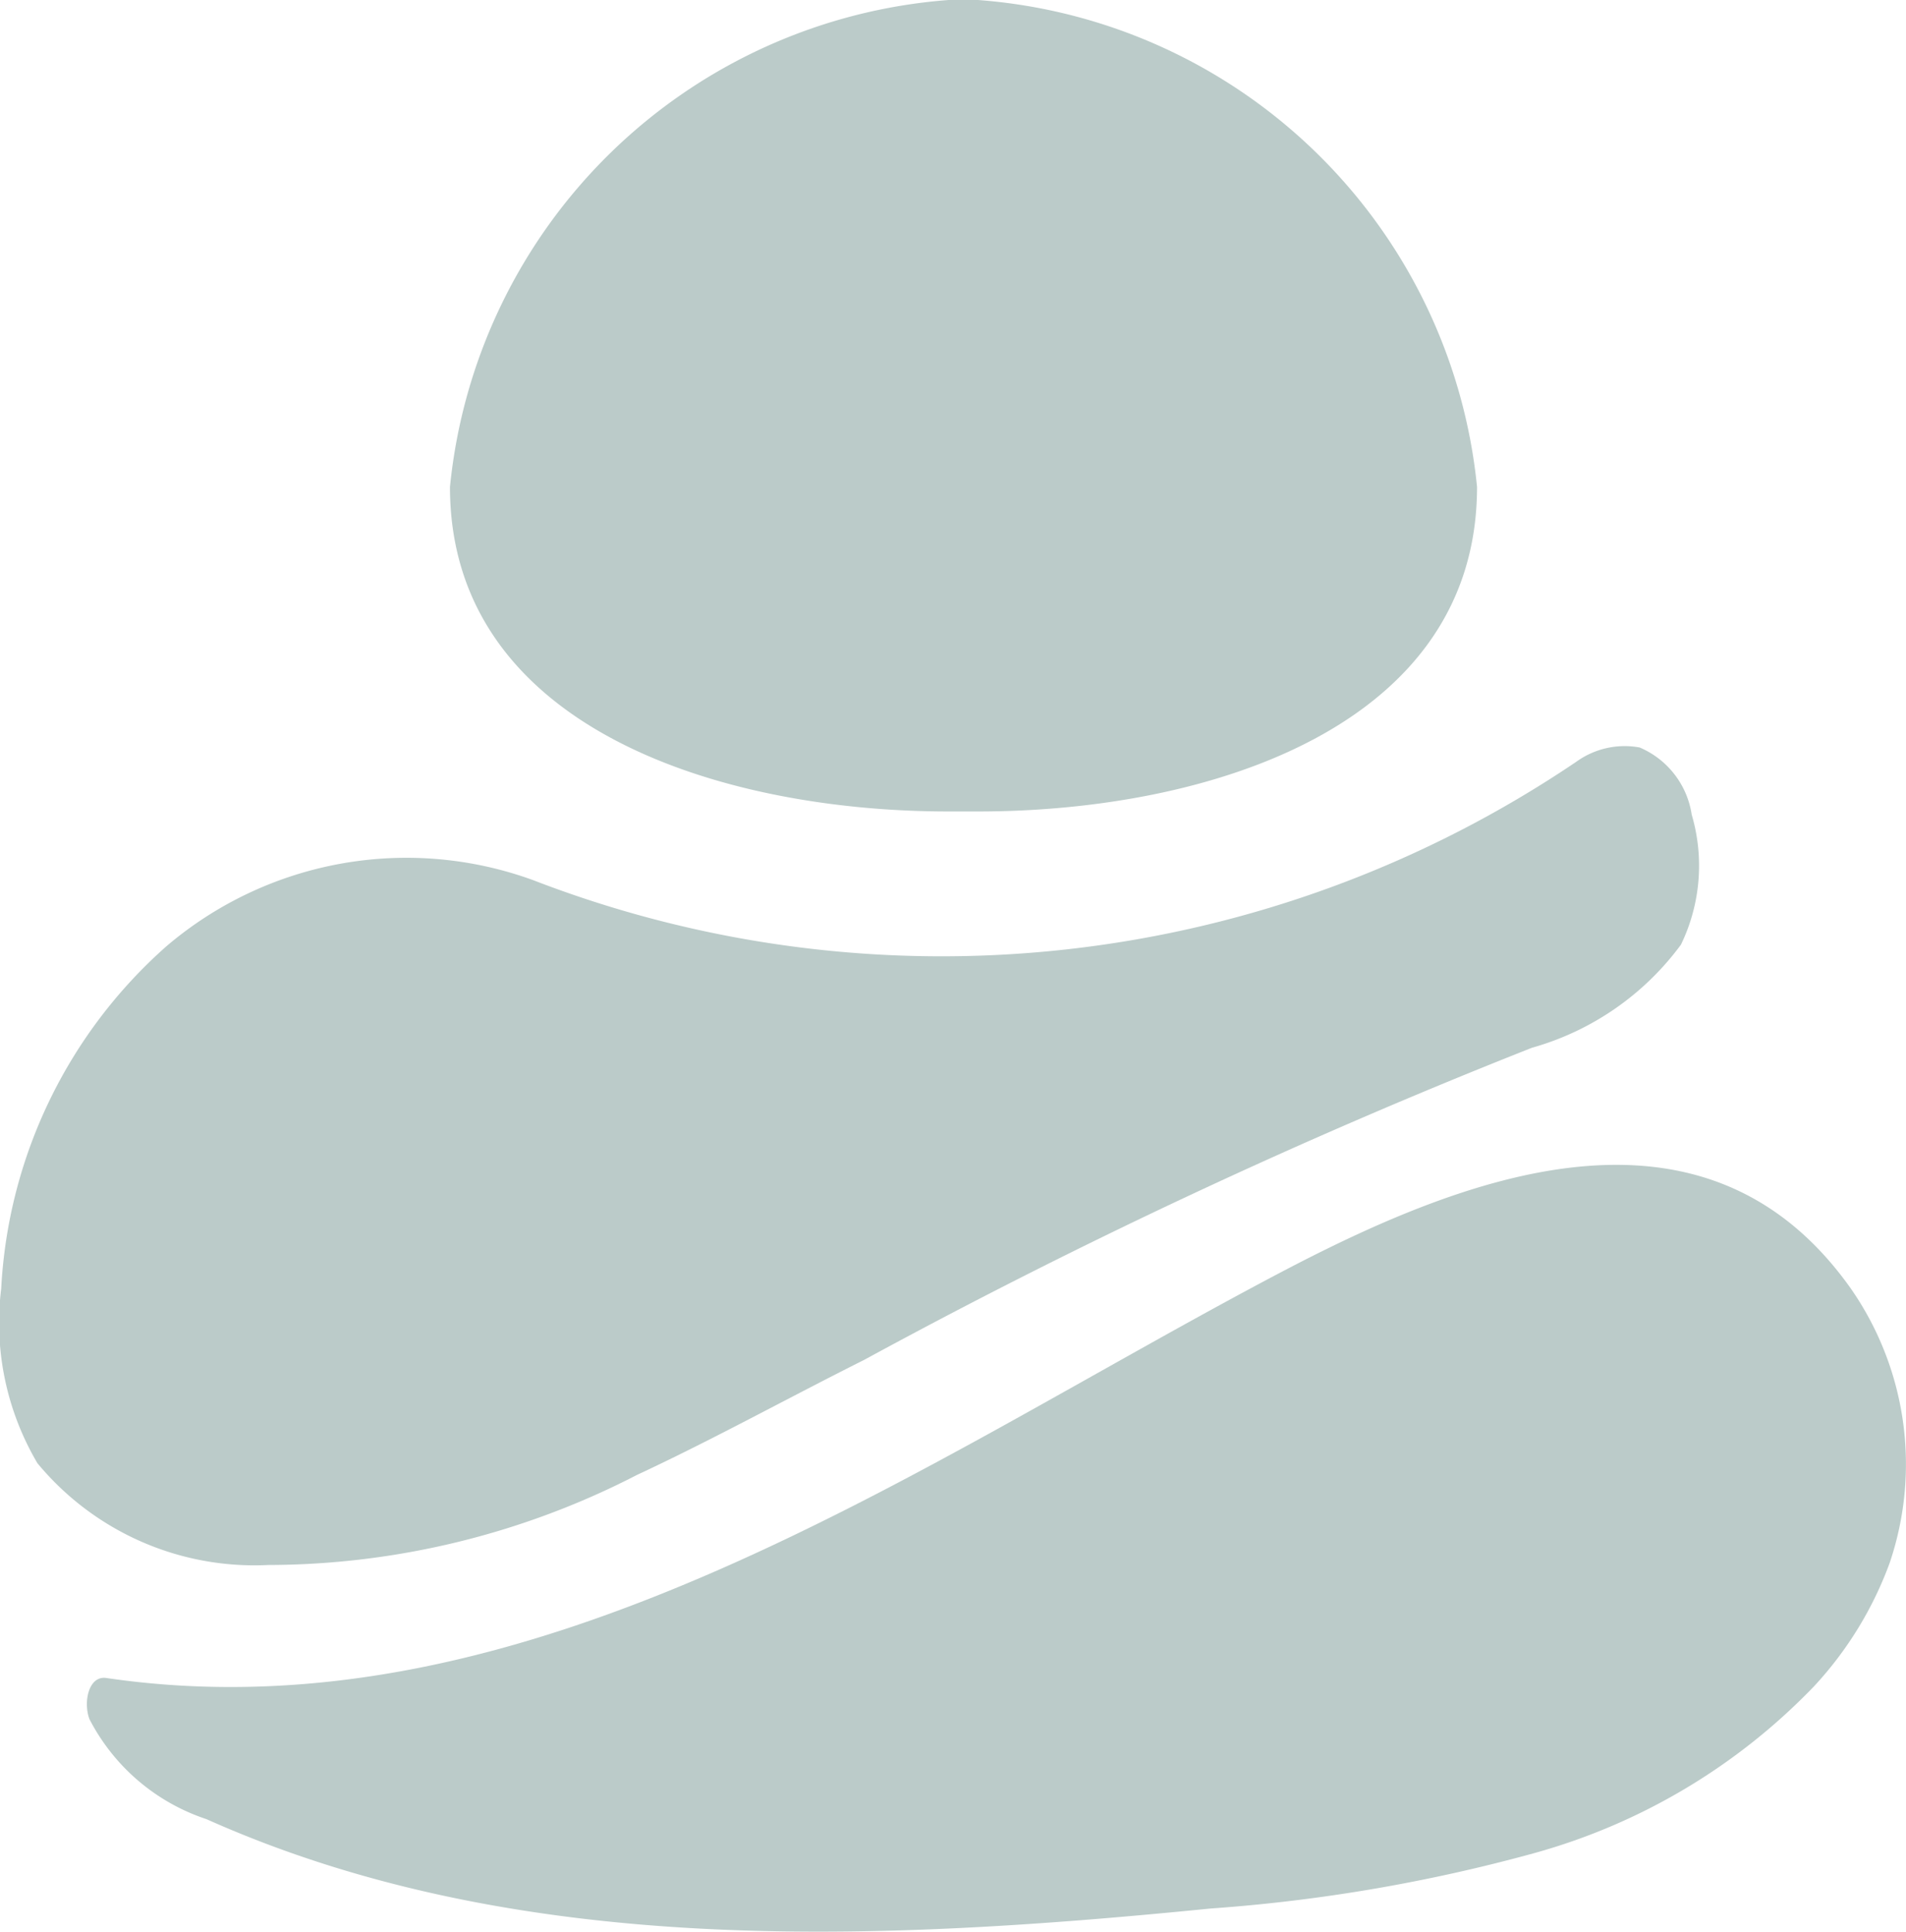 <svg id="Group_4598" data-name="Group 4598" xmlns="http://www.w3.org/2000/svg" width="15.787" height="16" viewBox="0 0 15.787 16">
  <path id="Path_7" data-name="Path 7" d="M45.93,31.511l.131,0,.112,0c1.907,0,4.134-.7,4.134-2.688a4.49,4.49,0,0,0-4.134-4.033l-.131,0-.112,0A4.49,4.49,0,0,0,41.8,28.823C41.8,30.807,44.023,31.511,45.93,31.511Z" transform="translate(-38.073 -24.79)" fill="#bbcbc9"/>
  <path id="Path_8" data-name="Path 8" d="M32.032,53.917c.631-.294,1.249-.636,1.882-.953a49.939,49.939,0,0,1,5.531-2.585,2.309,2.309,0,0,0,1.234-.854,1.5,1.5,0,0,0,.089-1.077.721.721,0,0,0-.431-.556.684.684,0,0,0-.523.117,9.384,9.384,0,0,1-8.644.981,3.065,3.065,0,0,0-3.034.547,4.067,4.067,0,0,0-1.37,2.837,2.289,2.289,0,0,0,.3,1.446,2.332,2.332,0,0,0,1.912.843A6.688,6.688,0,0,0,32.032,53.917Z" transform="translate(-26.756 -41.701)" fill="#bbcbc9"/>
  <path id="Path_9" data-name="Path 9" d="M44.271,62.009c-1.221-1.717-3.22-.918-4.726-.126-2.97,1.564-6.182,3.876-9.72,3.356-.147-.022-.193.2-.14.341a1.687,1.687,0,0,0,.969.828c2.572,1.15,5.517,1.019,8.32.74a13.743,13.743,0,0,0,2.683-.46,5.1,5.1,0,0,0,2.313-1.381,3.032,3.032,0,0,0,.625-1.019A2.547,2.547,0,0,0,44.271,62.009Z" transform="translate(-28.944 -51.341)" fill="#bbcbc9"/>
</svg>
